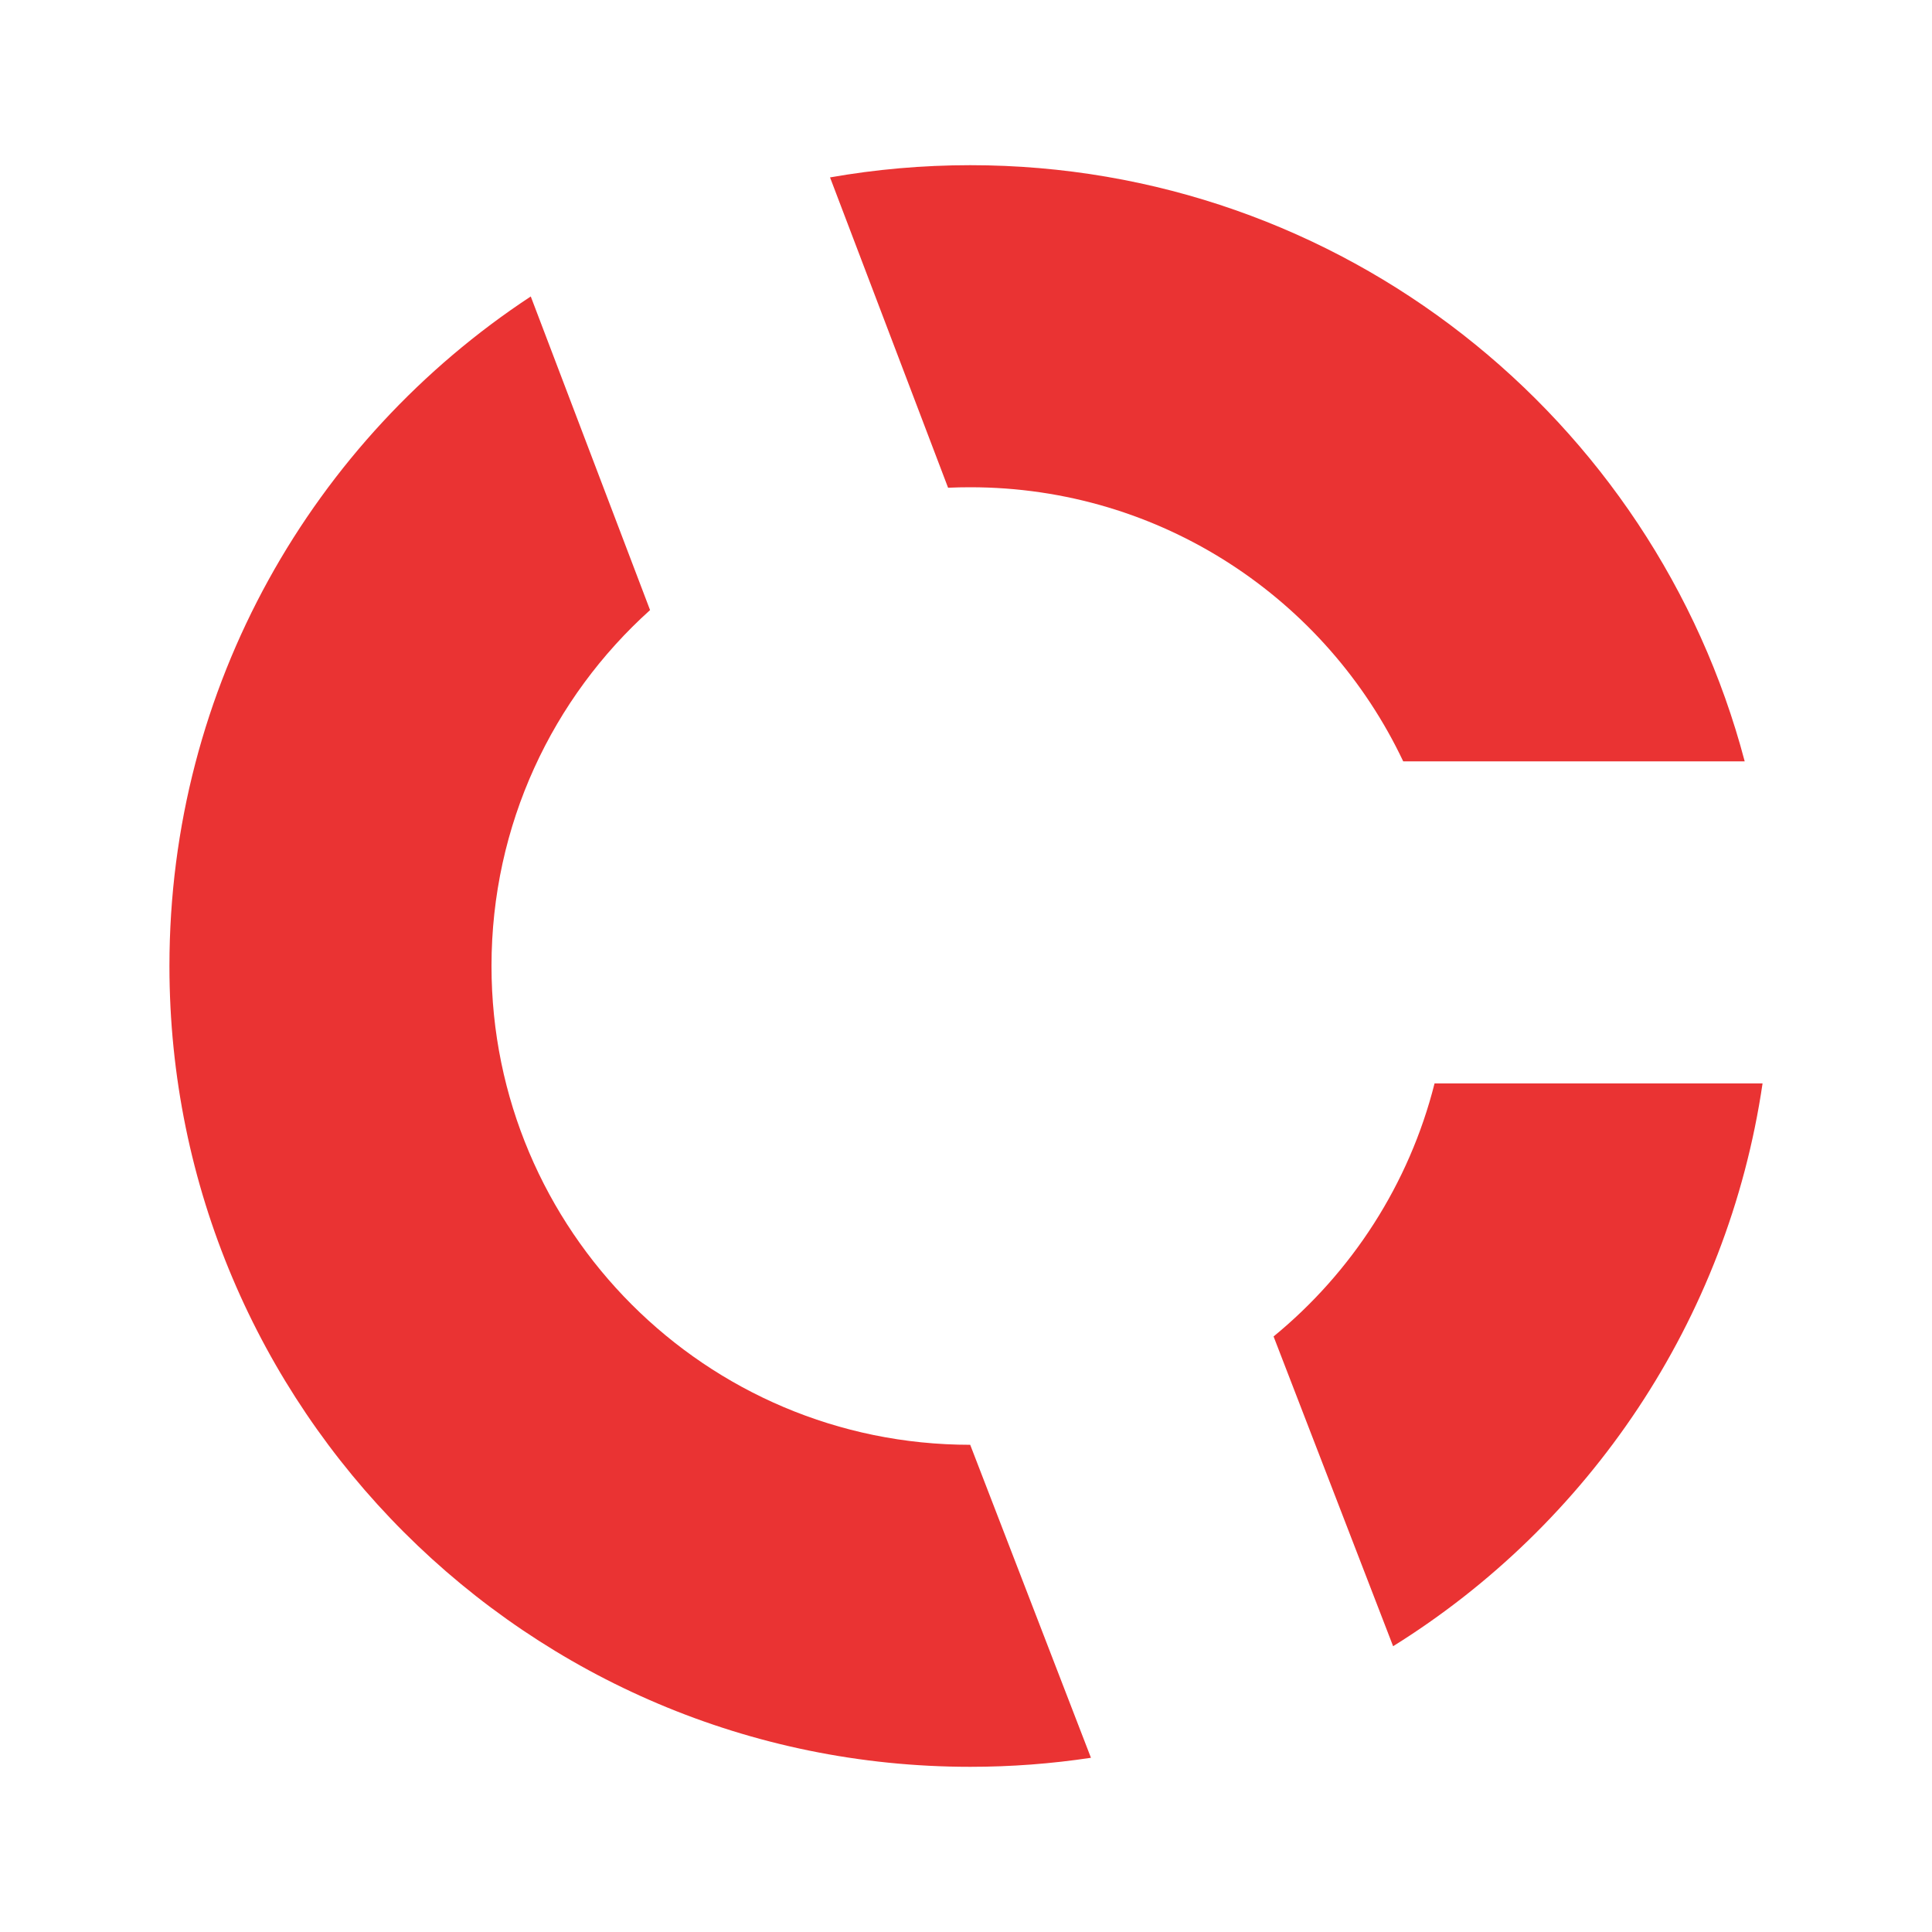 <?xml version="1.0" encoding="UTF-8"?> <svg xmlns="http://www.w3.org/2000/svg" width="40" height="40" viewBox="0 0 40 40" fill="none"><path d="M20.087 29.913C14.613 29.912 10.176 25.474 10.176 20C10.176 17.075 11.443 14.445 13.459 12.631L10.989 6.138C6.483 9.102 3.508 14.204 3.508 20C3.508 29.157 10.932 36.58 20.088 36.58C20.938 36.58 21.772 36.516 22.587 36.393L20.087 29.913Z" fill="#EA3333"></path><path d="M26.368 27.67L28.843 34.083C32.889 31.563 35.769 27.348 36.492 22.431H29.701C29.174 24.52 27.984 26.345 26.368 27.67Z" fill="#EA3333"></path><path d="M29.052 15.763H36.122C34.25 8.659 27.781 3.42 20.088 3.42C19.098 3.42 18.128 3.507 17.185 3.673L19.629 10.098C19.782 10.091 19.935 10.088 20.088 10.088C24.047 10.088 27.464 12.408 29.052 15.763Z" fill="#EA3333"></path></svg> 